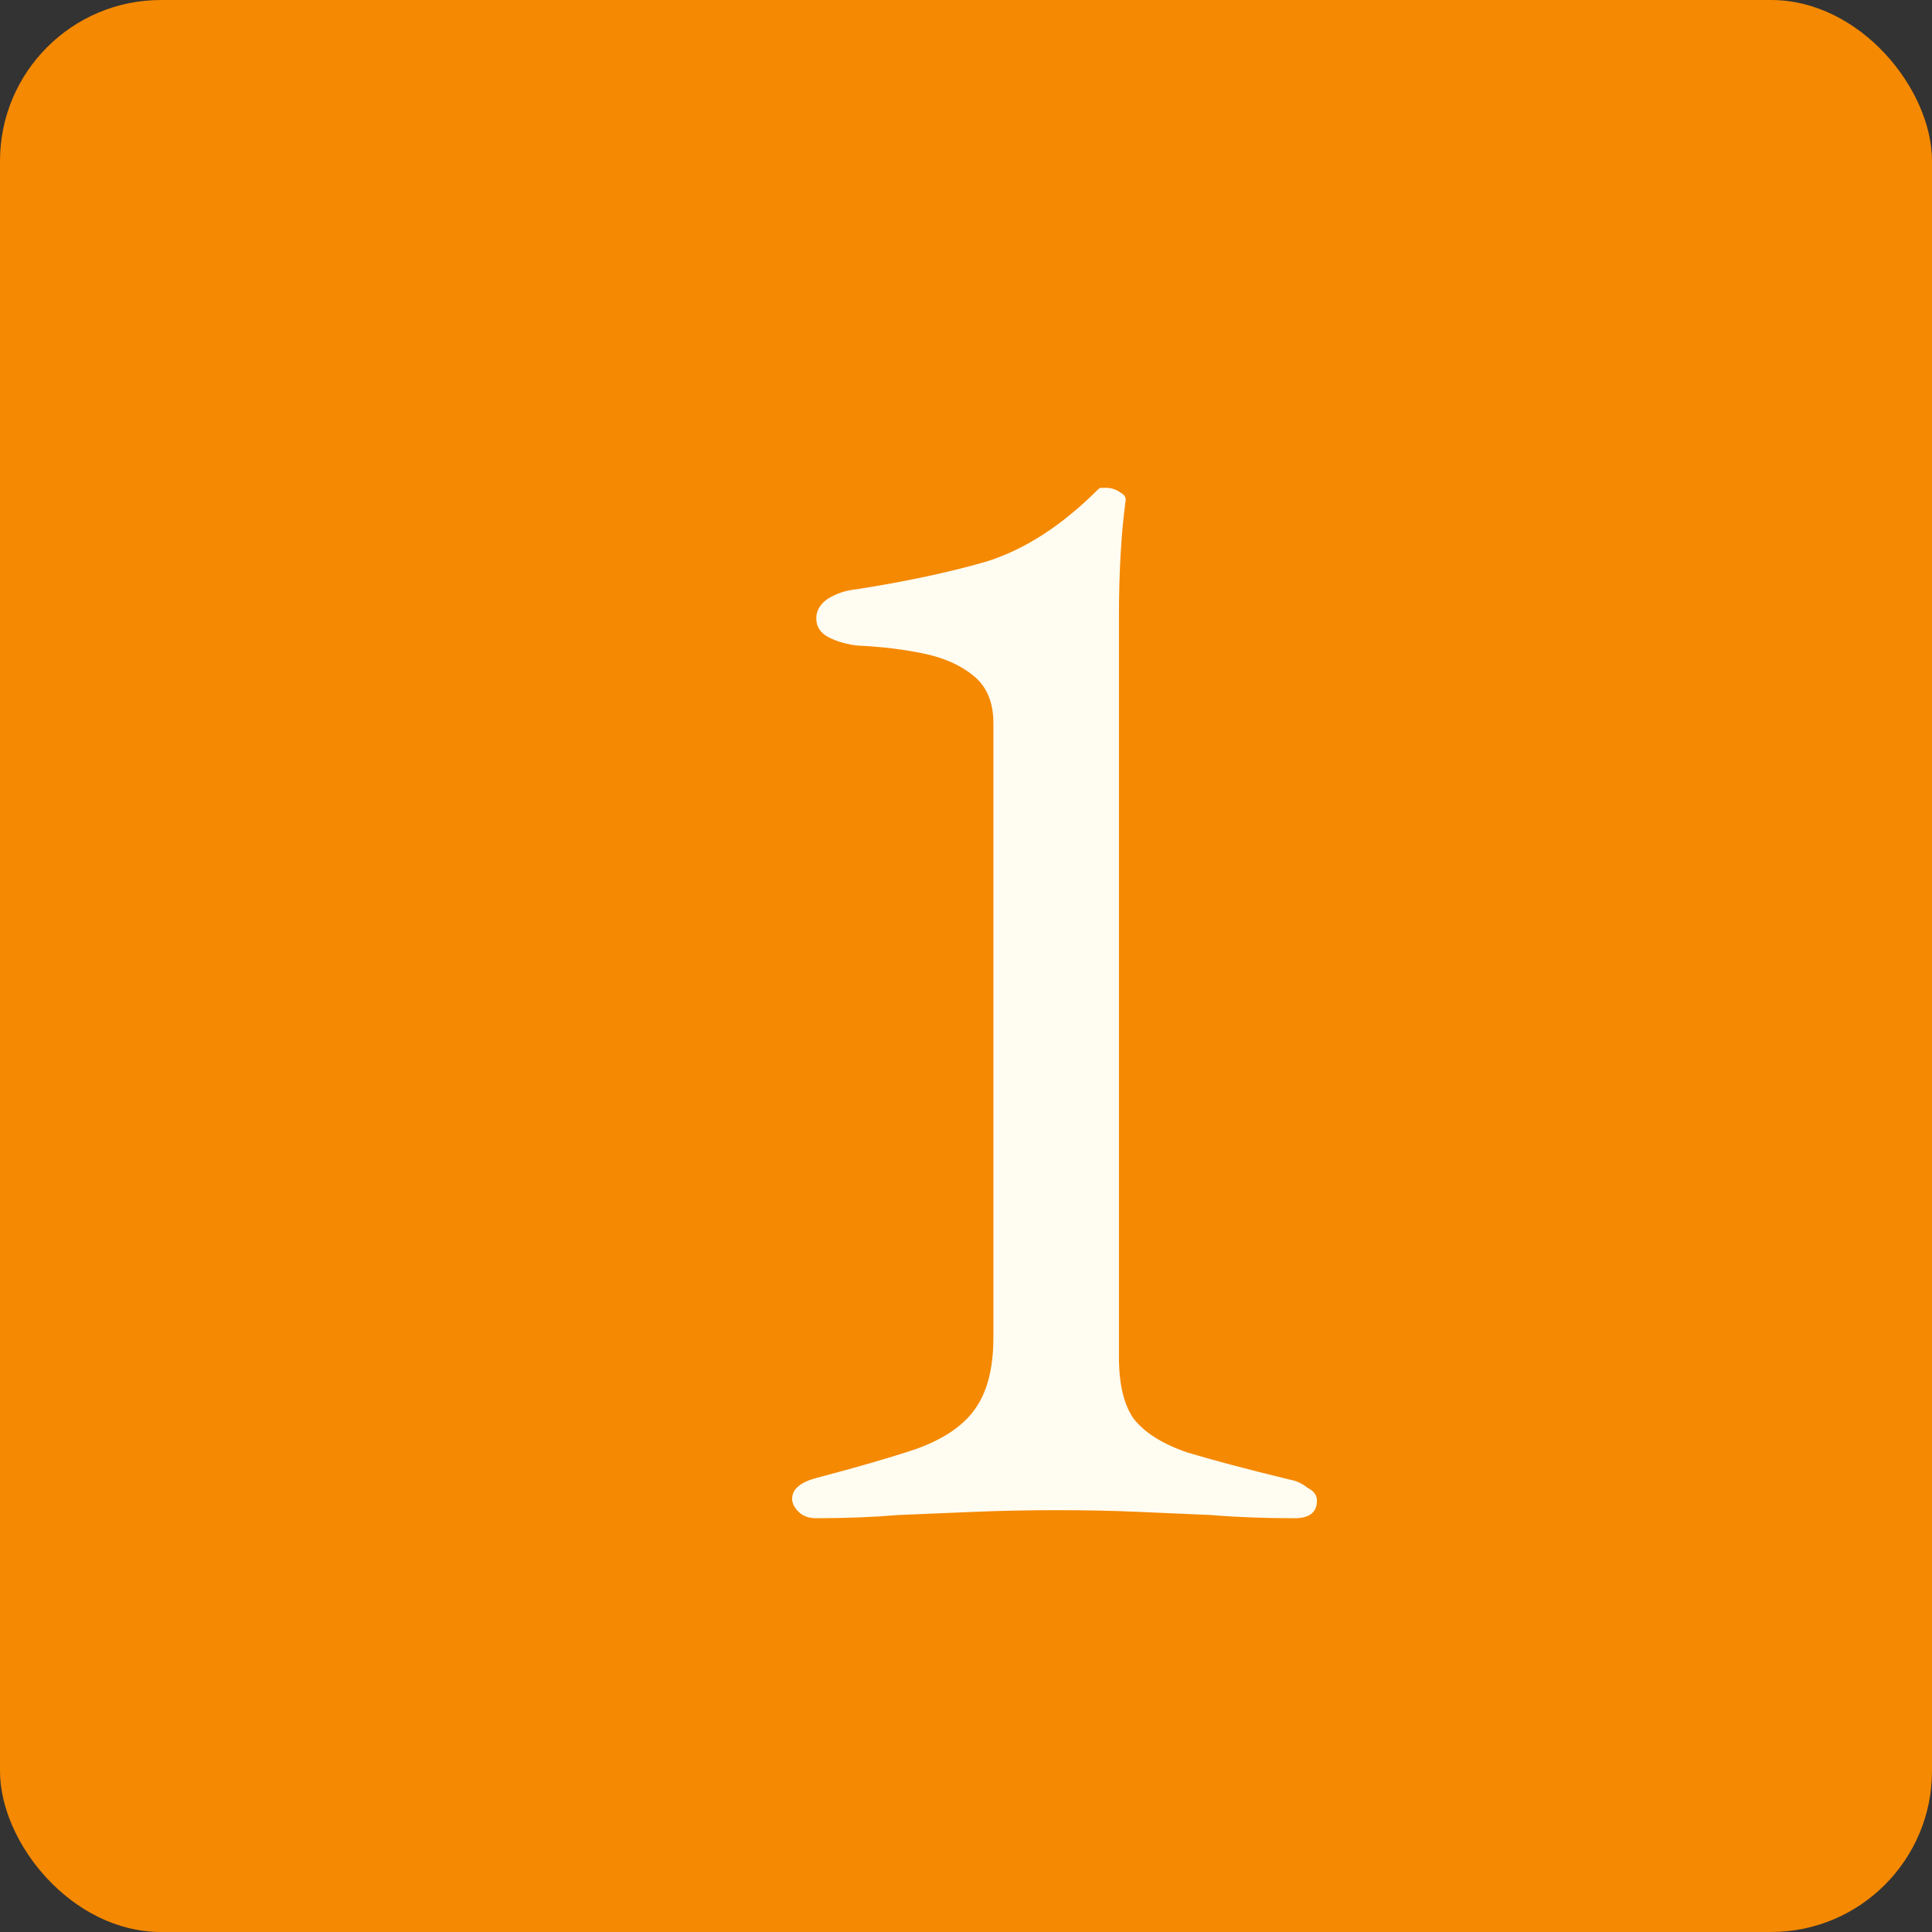 <svg width="60" height="60" viewBox="0 0 60 60" fill="none" xmlns="http://www.w3.org/2000/svg">
<rect x="0" y="0" width="60" height="60" fill="#333333" stroke="none"/>
<rect width="60" height="60" rx="5" fill="#F58901"/>
<path d="M25.35 47.15C25.117 47.15 24.933 47.083 24.8 46.95C24.667 46.817 24.6 46.683 24.6 46.55C24.6 46.25 24.85 46.033 25.35 45.9C26.617 45.567 27.65 45.267 28.45 45C29.283 44.7 29.883 44.3 30.25 43.8C30.65 43.267 30.85 42.517 30.85 41.55V22.45C30.85 21.817 30.65 21.333 30.25 21C29.85 20.667 29.333 20.433 28.7 20.3C28.067 20.167 27.383 20.083 26.65 20.05C26.317 20.017 26.017 19.933 25.75 19.8C25.483 19.667 25.35 19.467 25.35 19.2C25.35 18.967 25.467 18.767 25.7 18.6C25.967 18.433 26.267 18.333 26.6 18.3C28.1 18.067 29.433 17.783 30.6 17.45C31.8 17.083 32.967 16.333 34.1 15.2C34.133 15.167 34.167 15.15 34.2 15.15C34.267 15.15 34.317 15.15 34.35 15.15C34.517 15.15 34.667 15.2 34.8 15.3C34.933 15.367 34.983 15.467 34.95 15.6C34.883 16.1 34.833 16.65 34.8 17.25C34.767 17.817 34.75 18.45 34.75 19.15V42.15C34.75 42.983 34.9 43.617 35.2 44.05C35.533 44.483 36.083 44.833 36.85 45.1C37.617 45.333 38.683 45.617 40.05 45.95C40.25 45.983 40.433 46.067 40.6 46.2C40.8 46.3 40.9 46.433 40.9 46.6C40.9 46.967 40.667 47.15 40.2 47.15C39.267 47.15 38.4 47.117 37.6 47.05C36.833 47.017 36.067 46.983 35.3 46.95C34.567 46.917 33.75 46.9 32.85 46.9C31.95 46.9 31.1 46.917 30.3 46.95C29.5 46.983 28.7 47.017 27.9 47.05C27.1 47.117 26.25 47.15 25.35 47.15Z" fill="#FFFCF2"/>
</svg>
